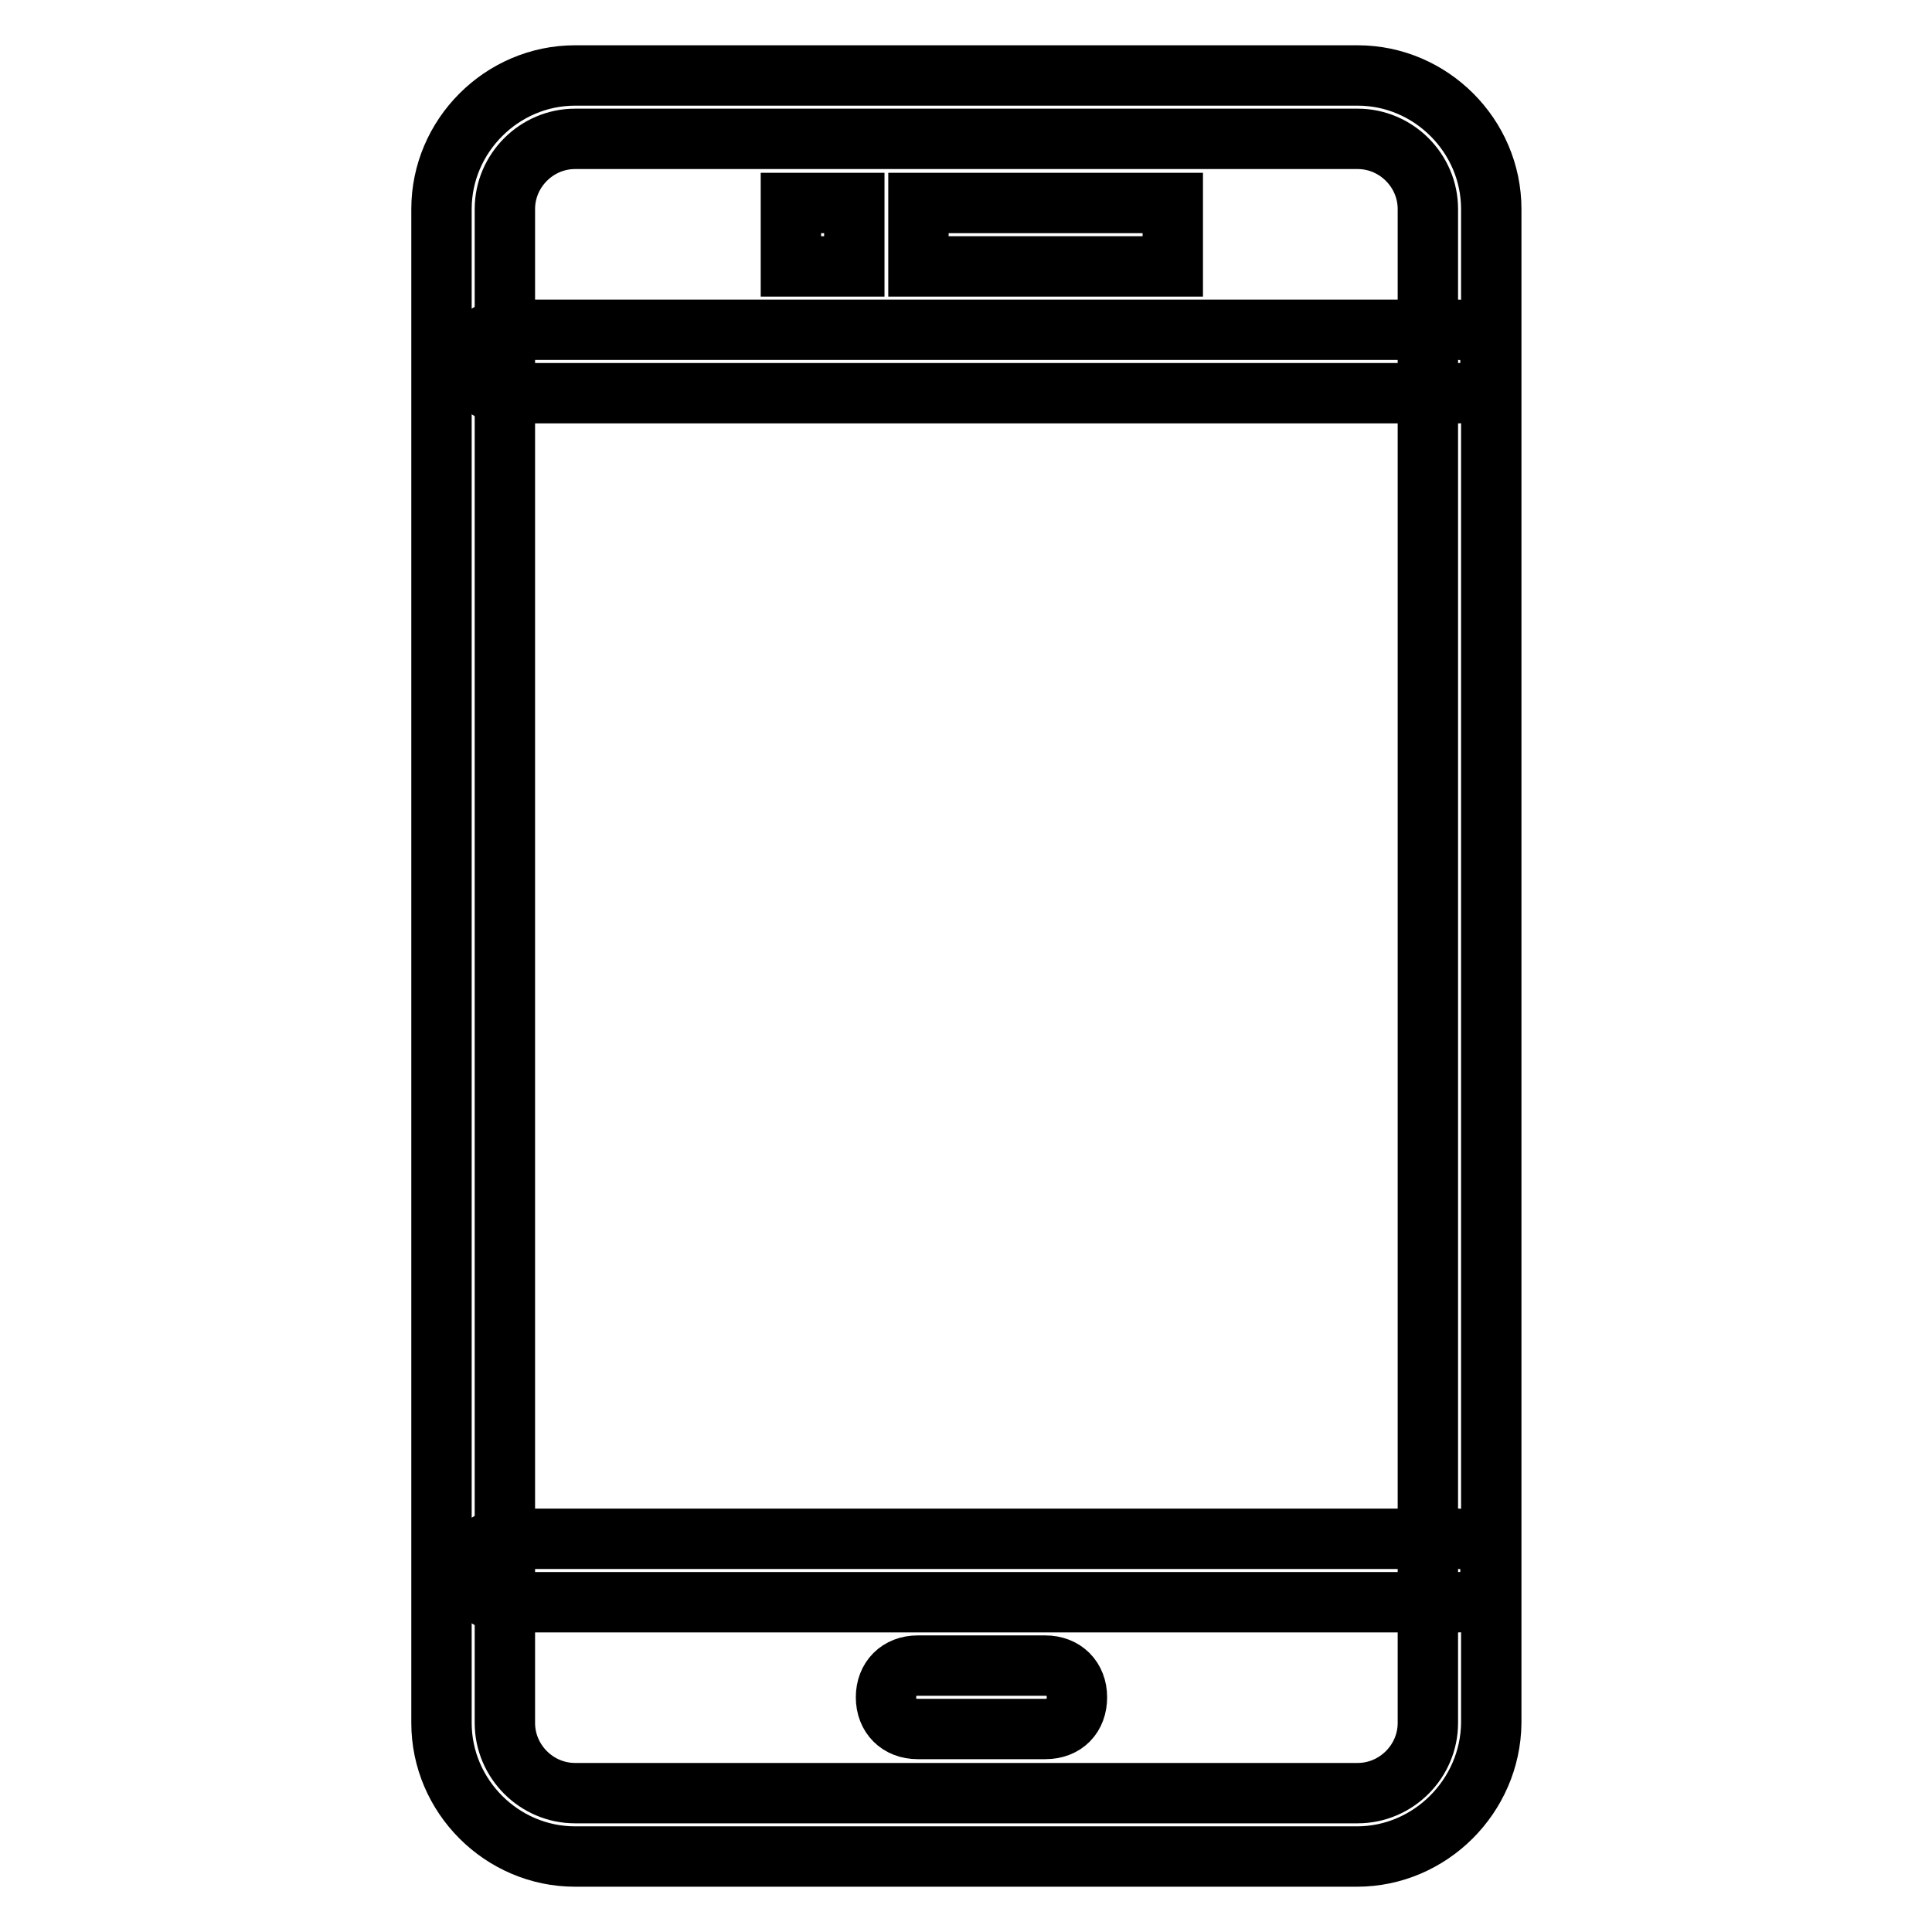 <?xml version="1.0" encoding="utf-8"?>
<!-- Svg Vector Icons : http://www.onlinewebfonts.com/icon -->
<!DOCTYPE svg PUBLIC "-//W3C//DTD SVG 1.1//EN" "http://www.w3.org/Graphics/SVG/1.1/DTD/svg11.dtd">
<svg version="1.1" xmlns="http://www.w3.org/2000/svg" xmlns:xlink="http://www.w3.org/1999/xlink" x="0px" y="0px" viewBox="0 0 256 256" enable-background="new 0 0 256 256" xml:space="preserve">
<g> <path stroke-width="8" fill-opacity="0" stroke="#000000"  d="M179.8,246H76.2c-9.7,0-17.7-8-17.7-17.7V27.7c0-9.7,8-17.7,17.7-17.7h103.7c9.7,0,17.7,8,17.7,17.7v200.6 C197.5,238,189.5,246,179.8,246z M76.2,18.4c-5.1,0-9.3,4.2-9.3,9.3v200.6c0,5.1,4.2,9.3,9.3,9.3h103.7c5.1,0,9.3-4.2,9.3-9.3V27.7 c0-5.1-4.2-9.3-9.3-9.3H76.2z"/> <path stroke-width="8" fill-opacity="0" stroke="#000000"  d="M193.3,52.1H66.9c-2.5,0-4.2-1.7-4.2-4.2c0-2.5,1.7-4.2,4.2-4.2h126.4c2.5,0,4.2,1.7,4.2,4.2 C197.5,50.5,195.9,52.1,193.3,52.1z M193.3,212.3H66.9c-2.5,0-4.2-1.7-4.2-4.2s1.7-4.2,4.2-4.2h126.4c2.5,0,4.2,1.7,4.2,4.2 S195.9,212.3,193.3,212.3z M138.5,229.1h-16.9c-2.5,0-4.2-1.7-4.2-4.2s1.7-4.2,4.2-4.2h16.9c2.5,0,4.2,1.7,4.2,4.2 S141.1,229.1,138.5,229.1z M121.7,26.9h33.7v8.4h-33.7V26.9z M104.8,26.9h8.4v8.4h-8.4V26.9z"/></g>
</svg>